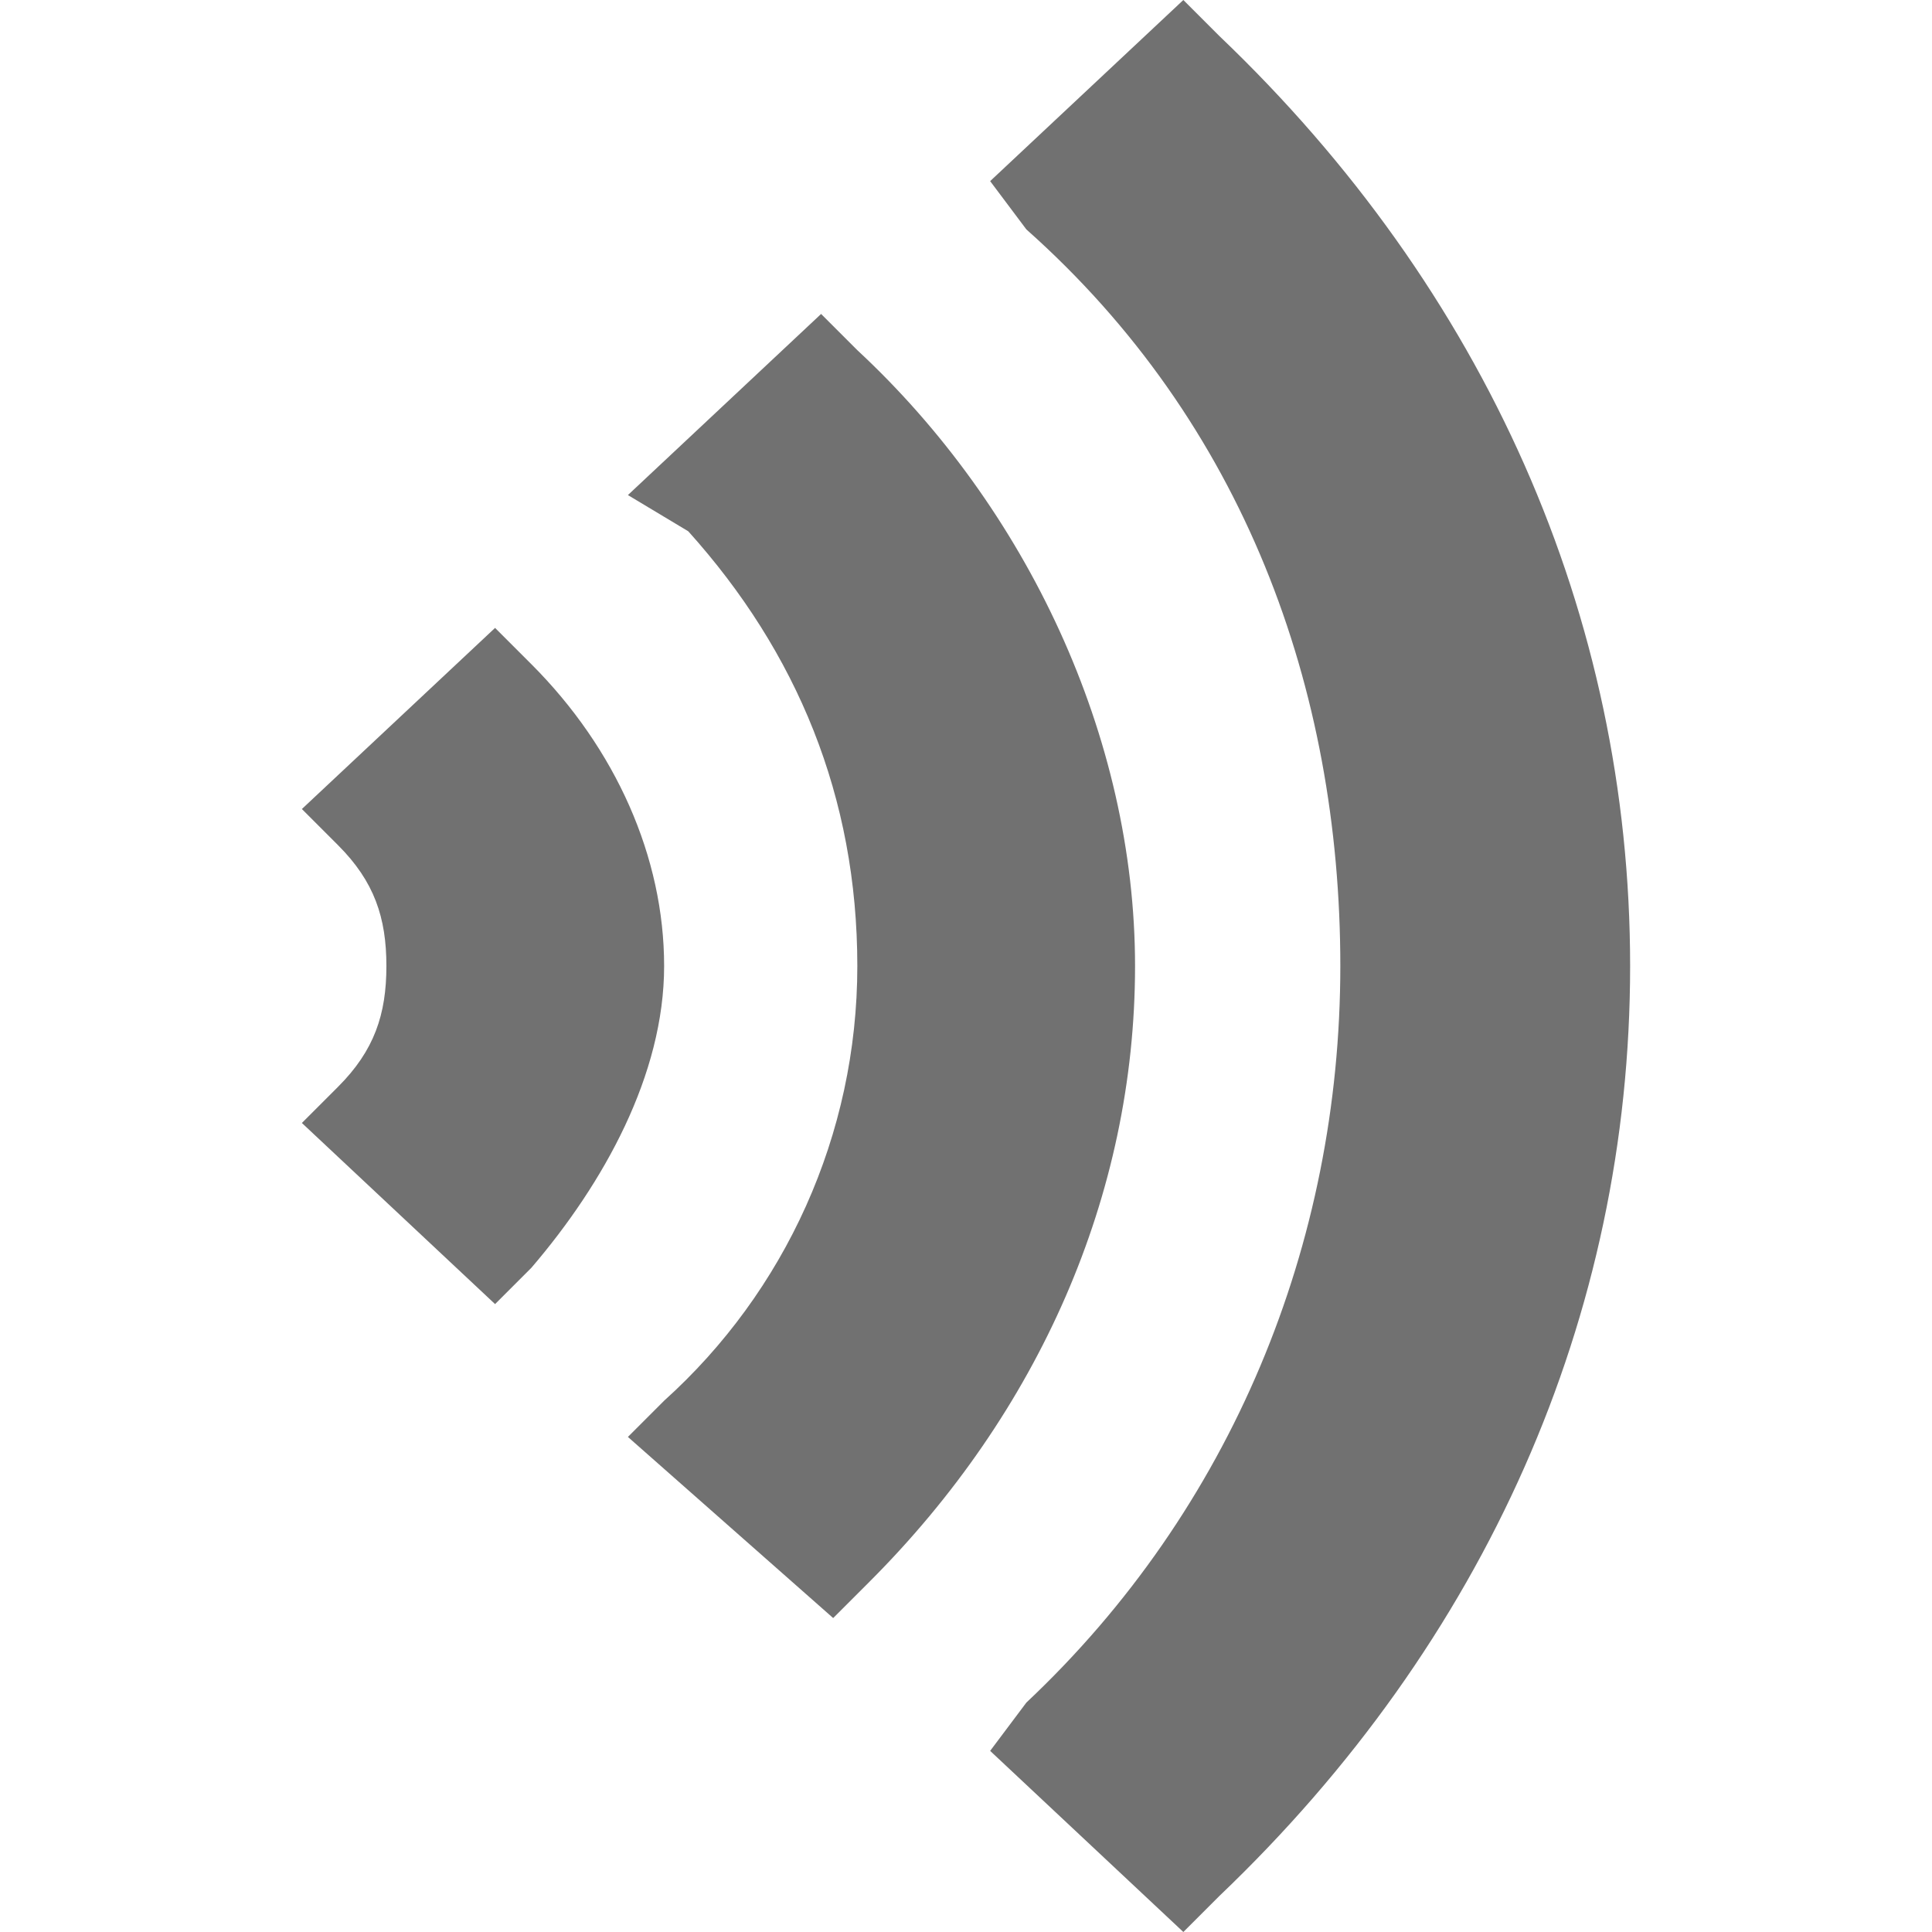 <?xml version="1.0" encoding="UTF-8"?>
<!-- Generator: Adobe Illustrator 18.1.1, SVG Export Plug-In . SVG Version: 6.00 Build 0)  -->
<!DOCTYPE svg  PUBLIC '-//W3C//DTD SVG 1.1//EN'  'http://www.w3.org/Graphics/SVG/1.1/DTD/svg11.dtd'>
<svg id="Layer_1" enable-background="new 0 0 16 16" version="1.1" viewBox="0 0 16 16" xml:space="preserve" xmlns="http://www.w3.org/2000/svg">
			<path d="m8.2 14.5l0.3-0.4c1.7-1.6 2.6-3.8 2.6-6.1s-0.8-4.5-2.6-6.1l-0.3-0.4 1.6-1.5 0.3 0.3c2.2 2.1 3.4 4.8 3.4 7.7s-1.2 5.6-3.4 7.7l-0.3 0.3-1.6-1.5z" fill="#717171"/>
			<path d="m5.2 11.9l0.3-0.3c1-0.9 1.6-2.2 1.6-3.6s-0.5-2.6-1.4-3.6l-0.5-0.3 1.6-1.5 0.3 0.3c1.4 1.3 2.3 3.2 2.3 5.1s-0.8 3.7-2.2 5.1l-0.3 0.3-1.7-1.5z" fill="#717171"/>
			<path d="m2.5 9.3l0.3-0.3c0.3-0.3 0.4-0.6 0.4-1s-0.1-0.7-0.4-1l-0.3-0.3 1.6-1.5 0.3 0.3c0.7 0.7 1.1 1.6 1.1 2.5s-0.5 1.8-1.1 2.5l-0.3 0.3-1.6-1.5z" fill="#717171"/>
</svg>
